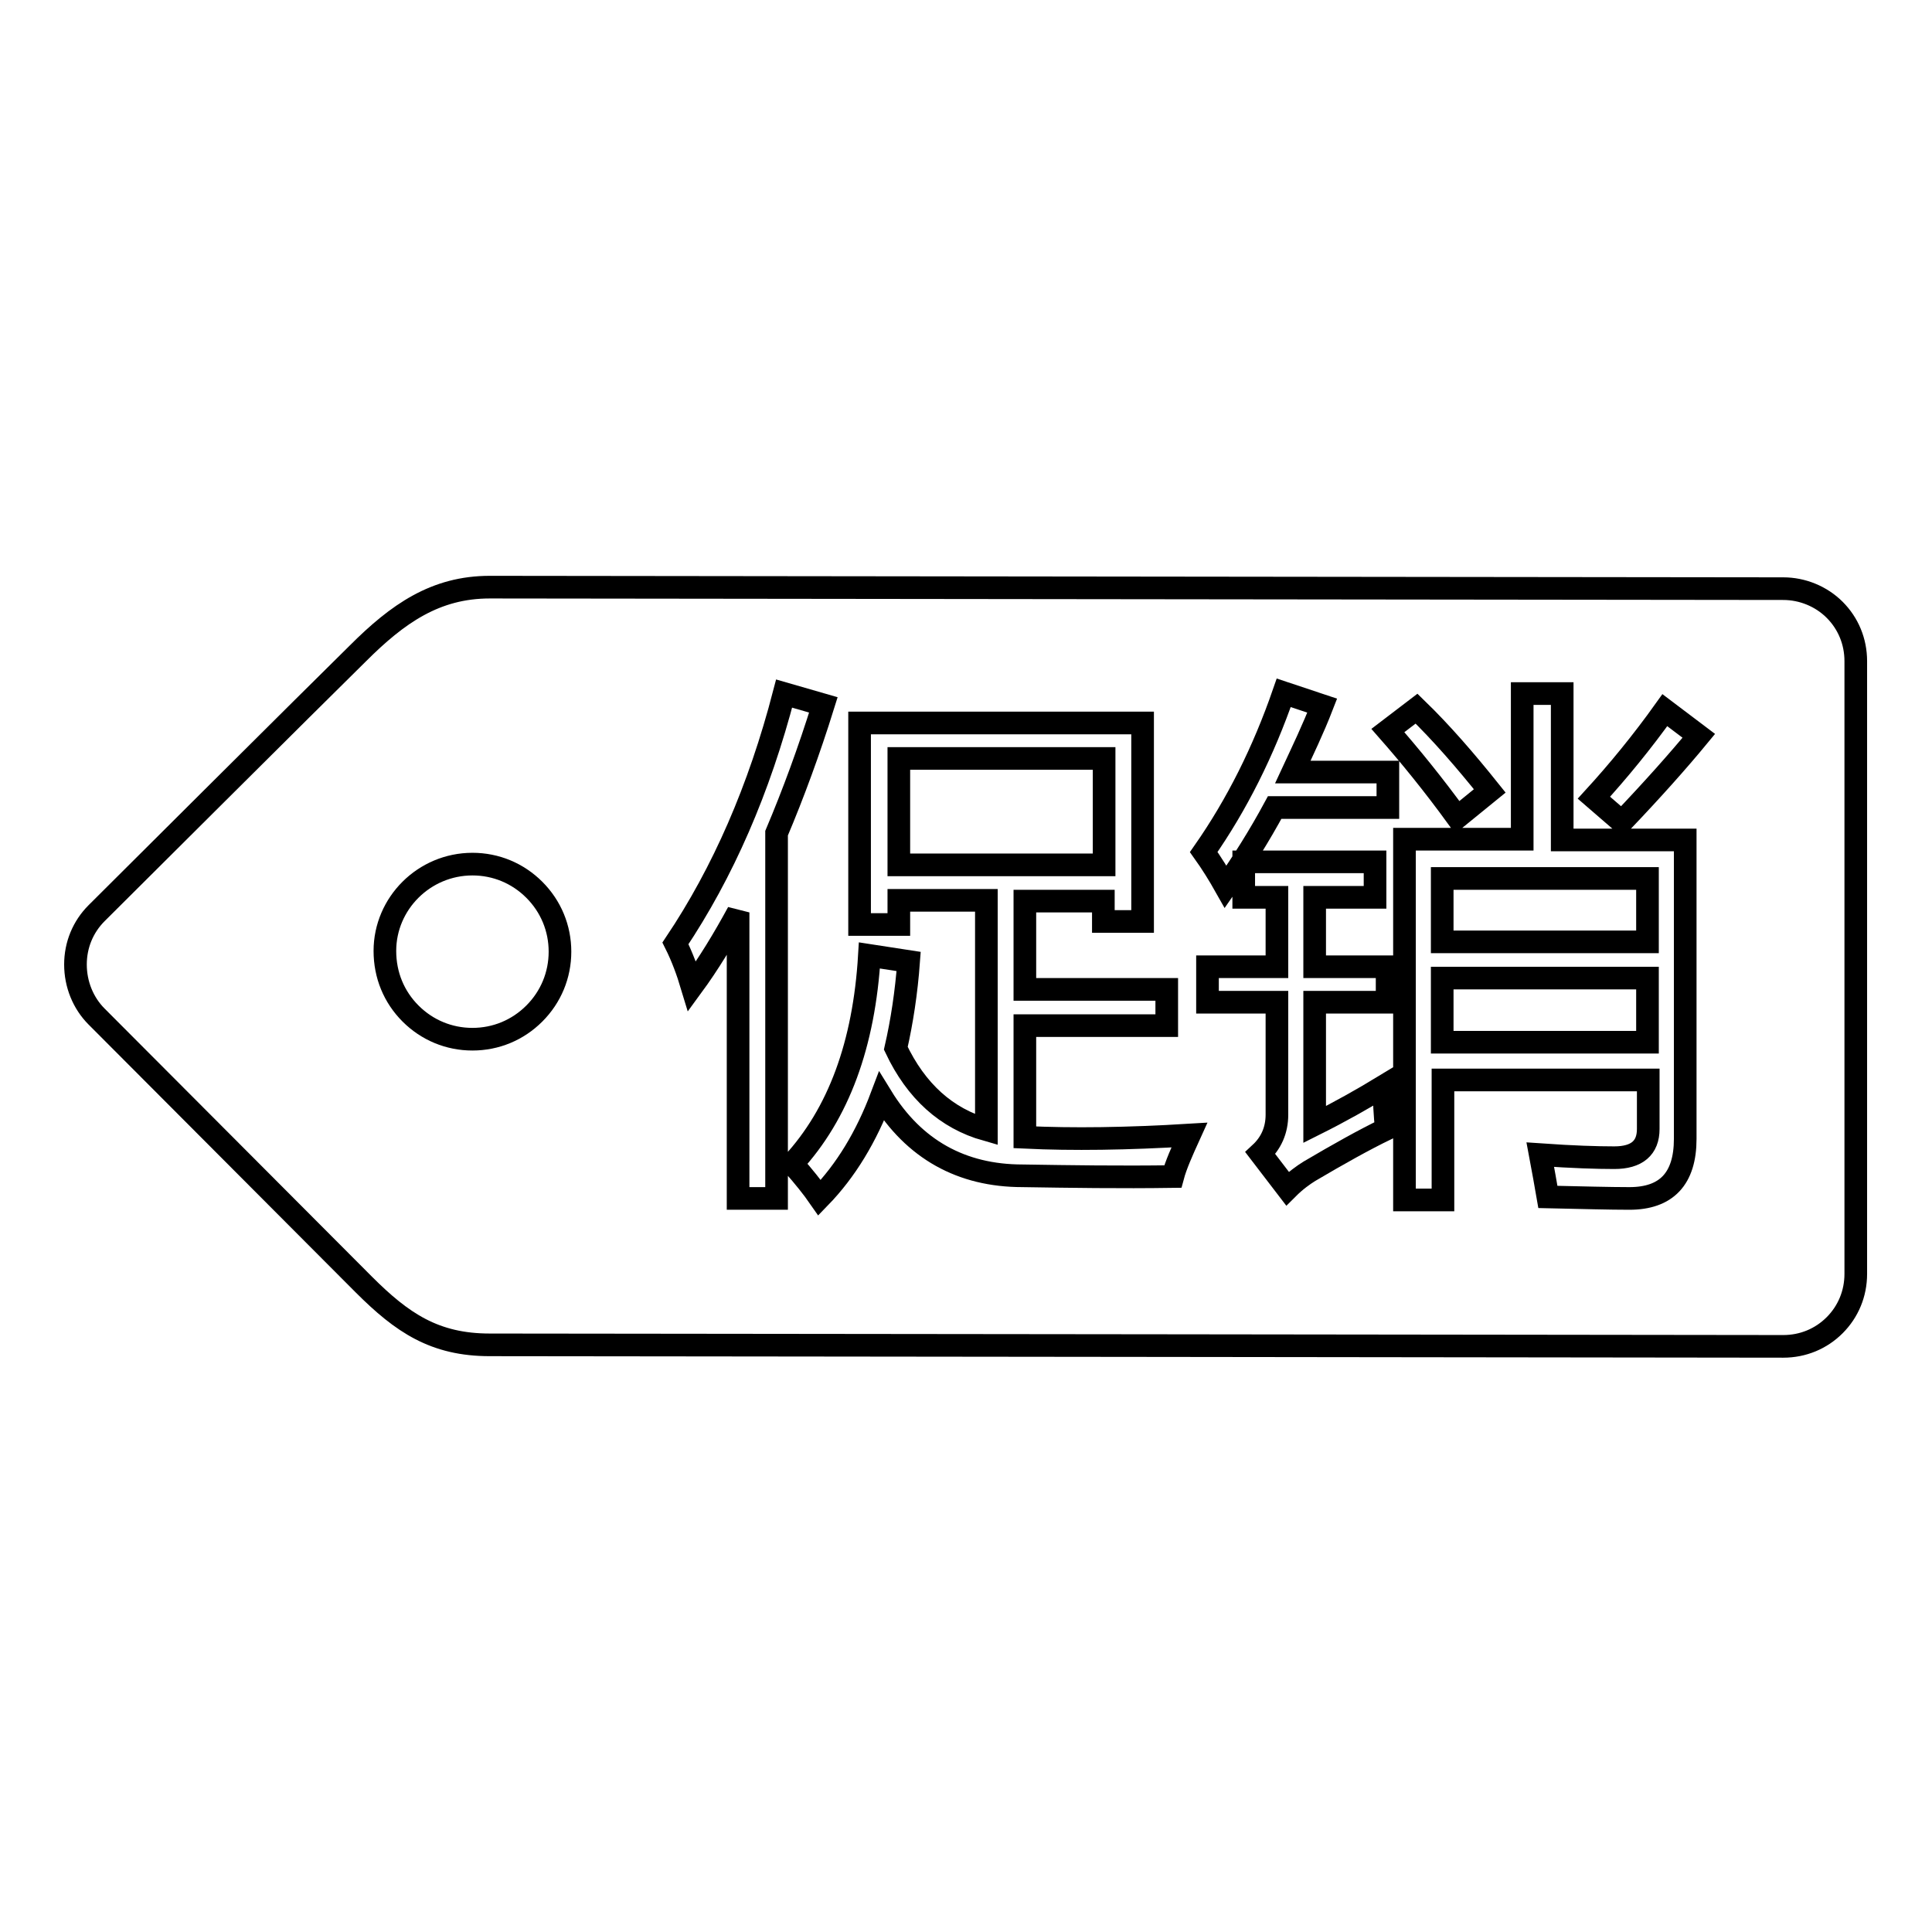 <?xml version="1.0" encoding="utf-8"?>
<!-- Svg Vector Icons : http://www.onlinewebfonts.com/icon -->
<!DOCTYPE svg PUBLIC "-//W3C//DTD SVG 1.1//EN" "http://www.w3.org/Graphics/SVG/1.1/DTD/svg11.dtd">
<svg version="1.1" xmlns="http://www.w3.org/2000/svg" xmlns:xlink="http://www.w3.org/1999/xlink" x="0px" y="0px" viewBox="0 0 256 256" enable-background="new 0 0 256 256" xml:space="preserve">
<g><g><path stroke-width="3" fill-opacity="0" stroke="#000000"  d="M12.8,134.7c0,0,31.1,31.2,35.4,35.5c5.1,5.1,9.4,8,16.7,8c10.8,0,170.5,0.2,171.4,0.2c2.6,0,5-1,6.8-2.8c1.8-1.8,2.8-4.2,2.8-6.8l0-81.2c0-2.6-1-5-2.8-6.8c-1.8-1.8-4.3-2.8-6.8-2.8c-1,0-165.8-0.2-171.4-0.2c-7.2,0-12.2,3.5-17.5,8.8C42.3,91.6,12.8,121,12.8,121c-1.8,1.8-2.8,4.2-2.8,6.8C10,130.4,11,132.9,12.8,134.7L12.8,134.7z M54.4,134.3c2.2,2.2,5.1,3.4,8.2,3.4c3.1,0,6-1.2,8.2-3.4c2.2-2.2,3.4-5.1,3.4-8.2s-1.2-6-3.4-8.2c-2.2-2.2-5.1-3.4-8.2-3.4c-6.4,0-11.6,5.2-11.6,11.5C51,129.2,52.2,132.1,54.4,134.3L54.4,134.3z"/><path stroke-width="3" fill-opacity="0" stroke="#000000"  d="M89.5,125c6.3-9.4,11.1-20.4,14.4-33.1l5.2,1.5c-1.9,6.1-4,11.8-6.2,17v48.4h-5.1v-37.9c-1.9,3.5-3.9,6.8-6.1,9.8C91.1,128.7,90.4,126.8,89.5,125z M105,154.2c6.1-6.6,9.5-15.8,10.2-27.6l5.2,0.8c-0.3,4.1-0.9,8-1.7,11.5c2.7,5.7,6.7,9.3,12,10.8v-30.4h-11.6v3.2h-5.2V95.8h37.5v26.3h-5.2v-2.7h-10.4v11.7h18.8v4.8h-18.8v14.8c6.3,0.3,13.6,0.2,21.8-0.3c-1,2.2-1.8,4-2.2,5.5c-7,0.1-13.6,0-19.9-0.1c-8.1,0-14.4-3.5-18.7-10.5c-2,5.3-4.7,9.8-8.2,13.4C107.7,157.4,106.5,155.9,105,154.2z M146.3,100.5h-27.2v14.1h27.2V100.5z"/><path stroke-width="3" fill-opacity="0" stroke="#000000"  d="M159.5,112.9c4.4-6.3,7.9-13.3,10.6-21.1l5.1,1.7c-1.2,3.1-2.6,6-3.9,8.8h12.6v4.7h-15c-2,3.7-4.2,7.2-6.5,10.5C161.5,115.9,160.5,114.3,159.5,112.9z M183.4,143.9c0,2,0.1,3.9,0.3,5.7c-2.9,1.4-6.3,3.3-10.2,5.6c-0.8,0.5-1.8,1.2-2.9,2.3l-3.6-4.7c1.4-1.3,2.2-3,2.2-5.1v-14.9h-9.2v-4.7h9.2v-9.2h-4.4v-4.7h17.4v4.7h-8v9.2h9.6v4.7h-9.6V149C177.6,147.3,180.6,145.6,183.4,143.9z M183.9,96.8l3.8-2.9c3.3,3.2,6.5,6.9,9.7,10.9l-4.3,3.5C189.9,103.9,186.8,100.1,183.9,96.8z M191.1,159h-5v-47.8h15.6V91.9h5.3v19.4h16.3v39.6c0,5.3-2.5,7.9-7.4,7.9c-2.6,0-6.2-0.1-10.8-0.2c-0.3-1.7-0.6-3.5-1-5.6c4.3,0.3,7.5,0.4,9.8,0.4c3,0,4.5-1.3,4.5-3.8v-6.5h-27.2V159L191.1,159z M218.3,116.4h-27.2v8.4h27.2V116.4z M191.1,138.1h27.2v-8.5h-27.2V138.1z M211.2,105.7c3.2-3.5,6.4-7.4,9.4-11.6l4.5,3.4c-2.8,3.4-6.2,7.2-10.2,11.4L211.2,105.7z"/></g></g>
</svg>